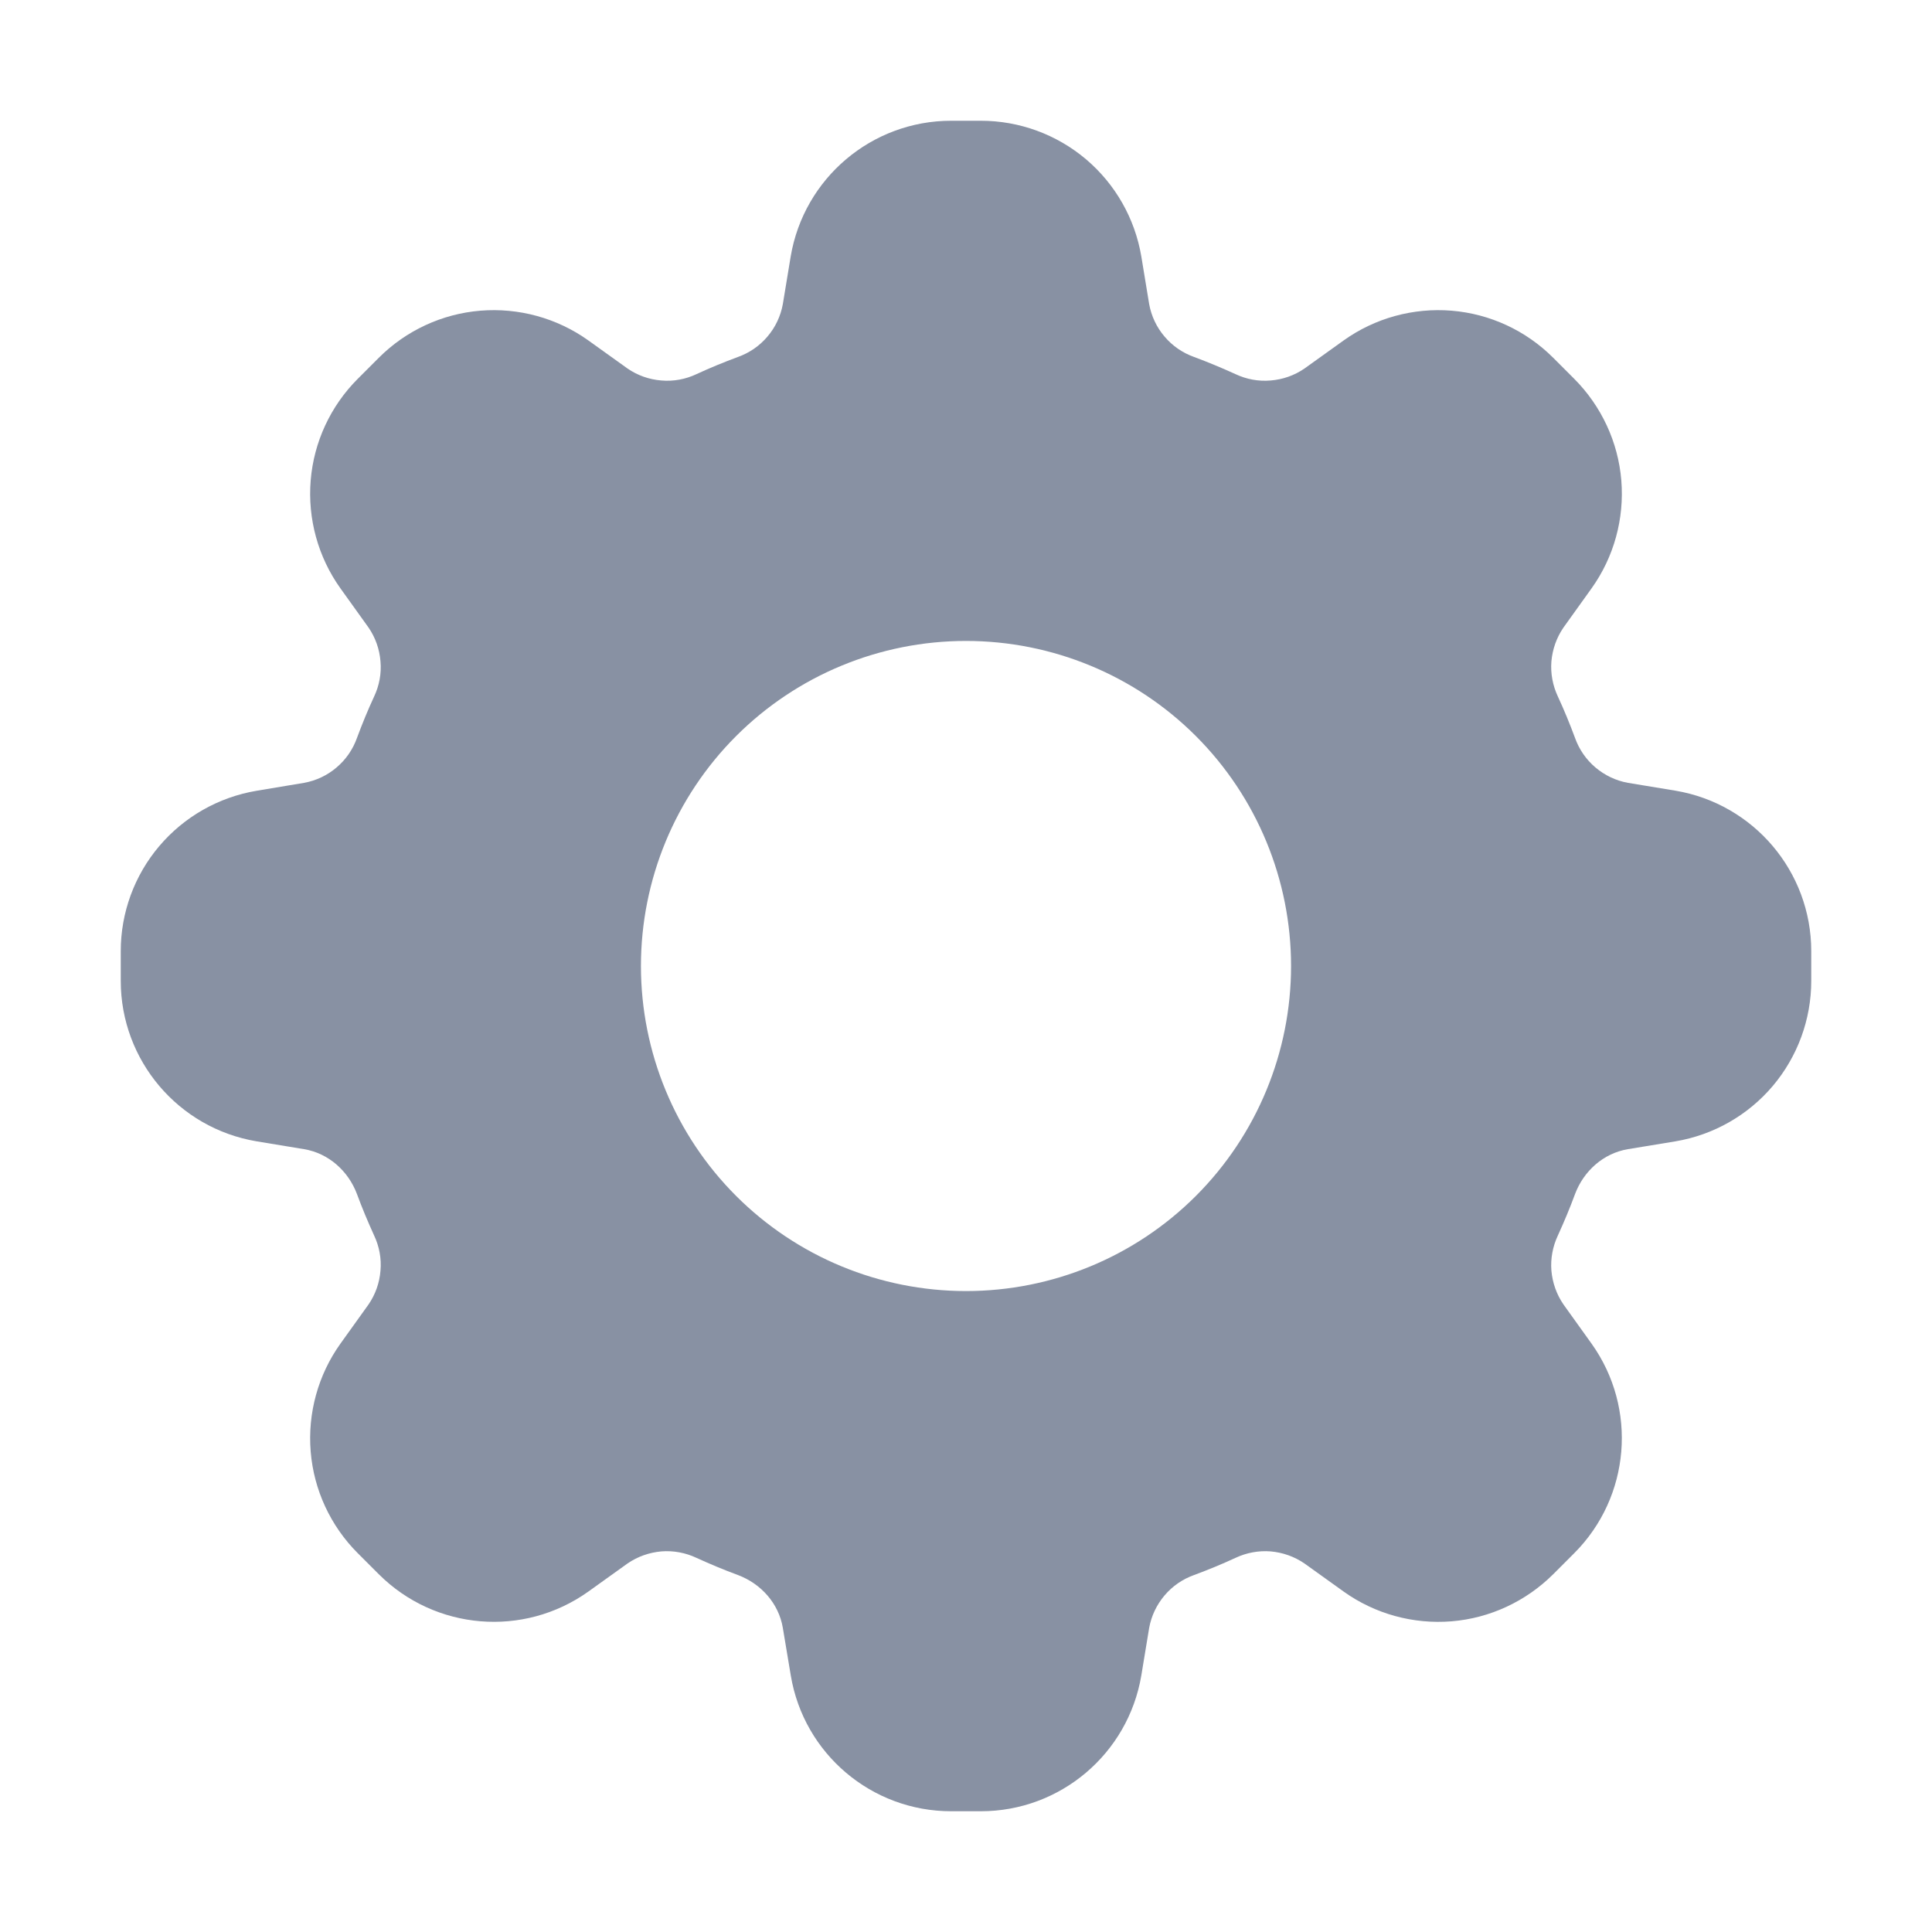 <svg width="16" height="16" viewBox="0 0 16 16" fill="none" xmlns="http://www.w3.org/2000/svg">
<path fill-rule="evenodd" clip-rule="evenodd" d="M7.877 1C7.219 1 6.657 1.476 6.548 2.125L6.483 2.519C6.465 2.618 6.421 2.711 6.356 2.787C6.291 2.864 6.207 2.922 6.112 2.956C5.996 2.999 5.881 3.046 5.769 3.098C5.678 3.141 5.577 3.16 5.477 3.151C5.376 3.143 5.28 3.109 5.197 3.052L4.872 2.819C4.613 2.634 4.296 2.547 3.978 2.573C3.661 2.599 3.363 2.737 3.137 2.963L2.963 3.137C2.737 3.363 2.599 3.661 2.573 3.978C2.547 4.296 2.634 4.613 2.819 4.872L3.052 5.197C3.109 5.28 3.143 5.376 3.151 5.477C3.16 5.577 3.141 5.678 3.098 5.769C3.046 5.881 2.999 5.996 2.956 6.112C2.922 6.207 2.864 6.291 2.787 6.356C2.711 6.421 2.618 6.465 2.519 6.483L2.124 6.549C1.81 6.602 1.525 6.764 1.319 7.007C1.113 7.25 1 7.558 1 7.877V8.123C1 8.781 1.476 9.343 2.125 9.452L2.519 9.517C2.721 9.551 2.884 9.697 2.956 9.888C2.999 10.005 3.047 10.119 3.098 10.231C3.141 10.322 3.16 10.423 3.151 10.523C3.143 10.624 3.109 10.72 3.052 10.803L2.819 11.128C2.634 11.387 2.547 11.704 2.573 12.022C2.599 12.339 2.737 12.637 2.963 12.863L3.137 13.037C3.603 13.502 4.336 13.563 4.872 13.181L5.197 12.948C5.28 12.891 5.376 12.857 5.477 12.848C5.577 12.84 5.678 12.859 5.769 12.902C5.881 12.953 5.995 13.001 6.112 13.044C6.303 13.116 6.449 13.279 6.483 13.481L6.549 13.876C6.657 14.524 7.218 15 7.877 15H8.123C8.781 15 9.343 14.524 9.452 13.875L9.517 13.481C9.535 13.382 9.579 13.29 9.644 13.213C9.709 13.136 9.793 13.078 9.888 13.044C10.004 13.001 10.119 12.954 10.231 12.902C10.322 12.859 10.423 12.84 10.523 12.848C10.624 12.857 10.72 12.891 10.803 12.948L11.128 13.181C11.387 13.366 11.704 13.453 12.022 13.427C12.339 13.401 12.637 13.262 12.863 13.037L13.037 12.863C13.502 12.397 13.563 11.664 13.181 11.128L12.948 10.803C12.891 10.72 12.857 10.624 12.848 10.523C12.84 10.423 12.859 10.322 12.902 10.231C12.953 10.119 13.001 10.005 13.044 9.888C13.116 9.697 13.279 9.551 13.481 9.517L13.876 9.452C14.19 9.399 14.475 9.237 14.681 8.994C14.887 8.75 15 8.442 15 8.123V7.877C15 7.219 14.524 6.657 13.875 6.548L13.481 6.483C13.382 6.465 13.29 6.421 13.213 6.356C13.136 6.291 13.078 6.207 13.044 6.112C13.001 5.996 12.954 5.881 12.902 5.769C12.859 5.678 12.84 5.577 12.848 5.477C12.857 5.376 12.891 5.28 12.948 5.197L13.181 4.872C13.366 4.613 13.453 4.296 13.427 3.978C13.401 3.661 13.262 3.363 13.037 3.137L12.863 2.963C12.637 2.737 12.339 2.599 12.022 2.573C11.704 2.547 11.387 2.634 11.128 2.819L10.803 3.052C10.72 3.109 10.624 3.143 10.523 3.151C10.423 3.16 10.322 3.141 10.231 3.098C10.119 3.047 10.004 2.999 9.888 2.956C9.793 2.922 9.709 2.864 9.644 2.787C9.579 2.711 9.535 2.618 9.517 2.519L9.452 2.124C9.399 1.81 9.237 1.525 8.994 1.319C8.75 1.113 8.442 1 8.123 1H7.877ZM8 10.692C8.714 10.692 9.399 10.409 9.904 9.904C10.409 9.399 10.692 8.714 10.692 8C10.692 7.286 10.409 6.601 9.904 6.096C9.399 5.591 8.714 5.308 8 5.308C7.286 5.308 6.601 5.591 6.096 6.096C5.591 6.601 5.308 7.286 5.308 8C5.308 8.714 5.591 9.399 6.096 9.904C6.601 10.409 7.286 10.692 8 10.692Z" fill="#8891A3"/>
</svg>

